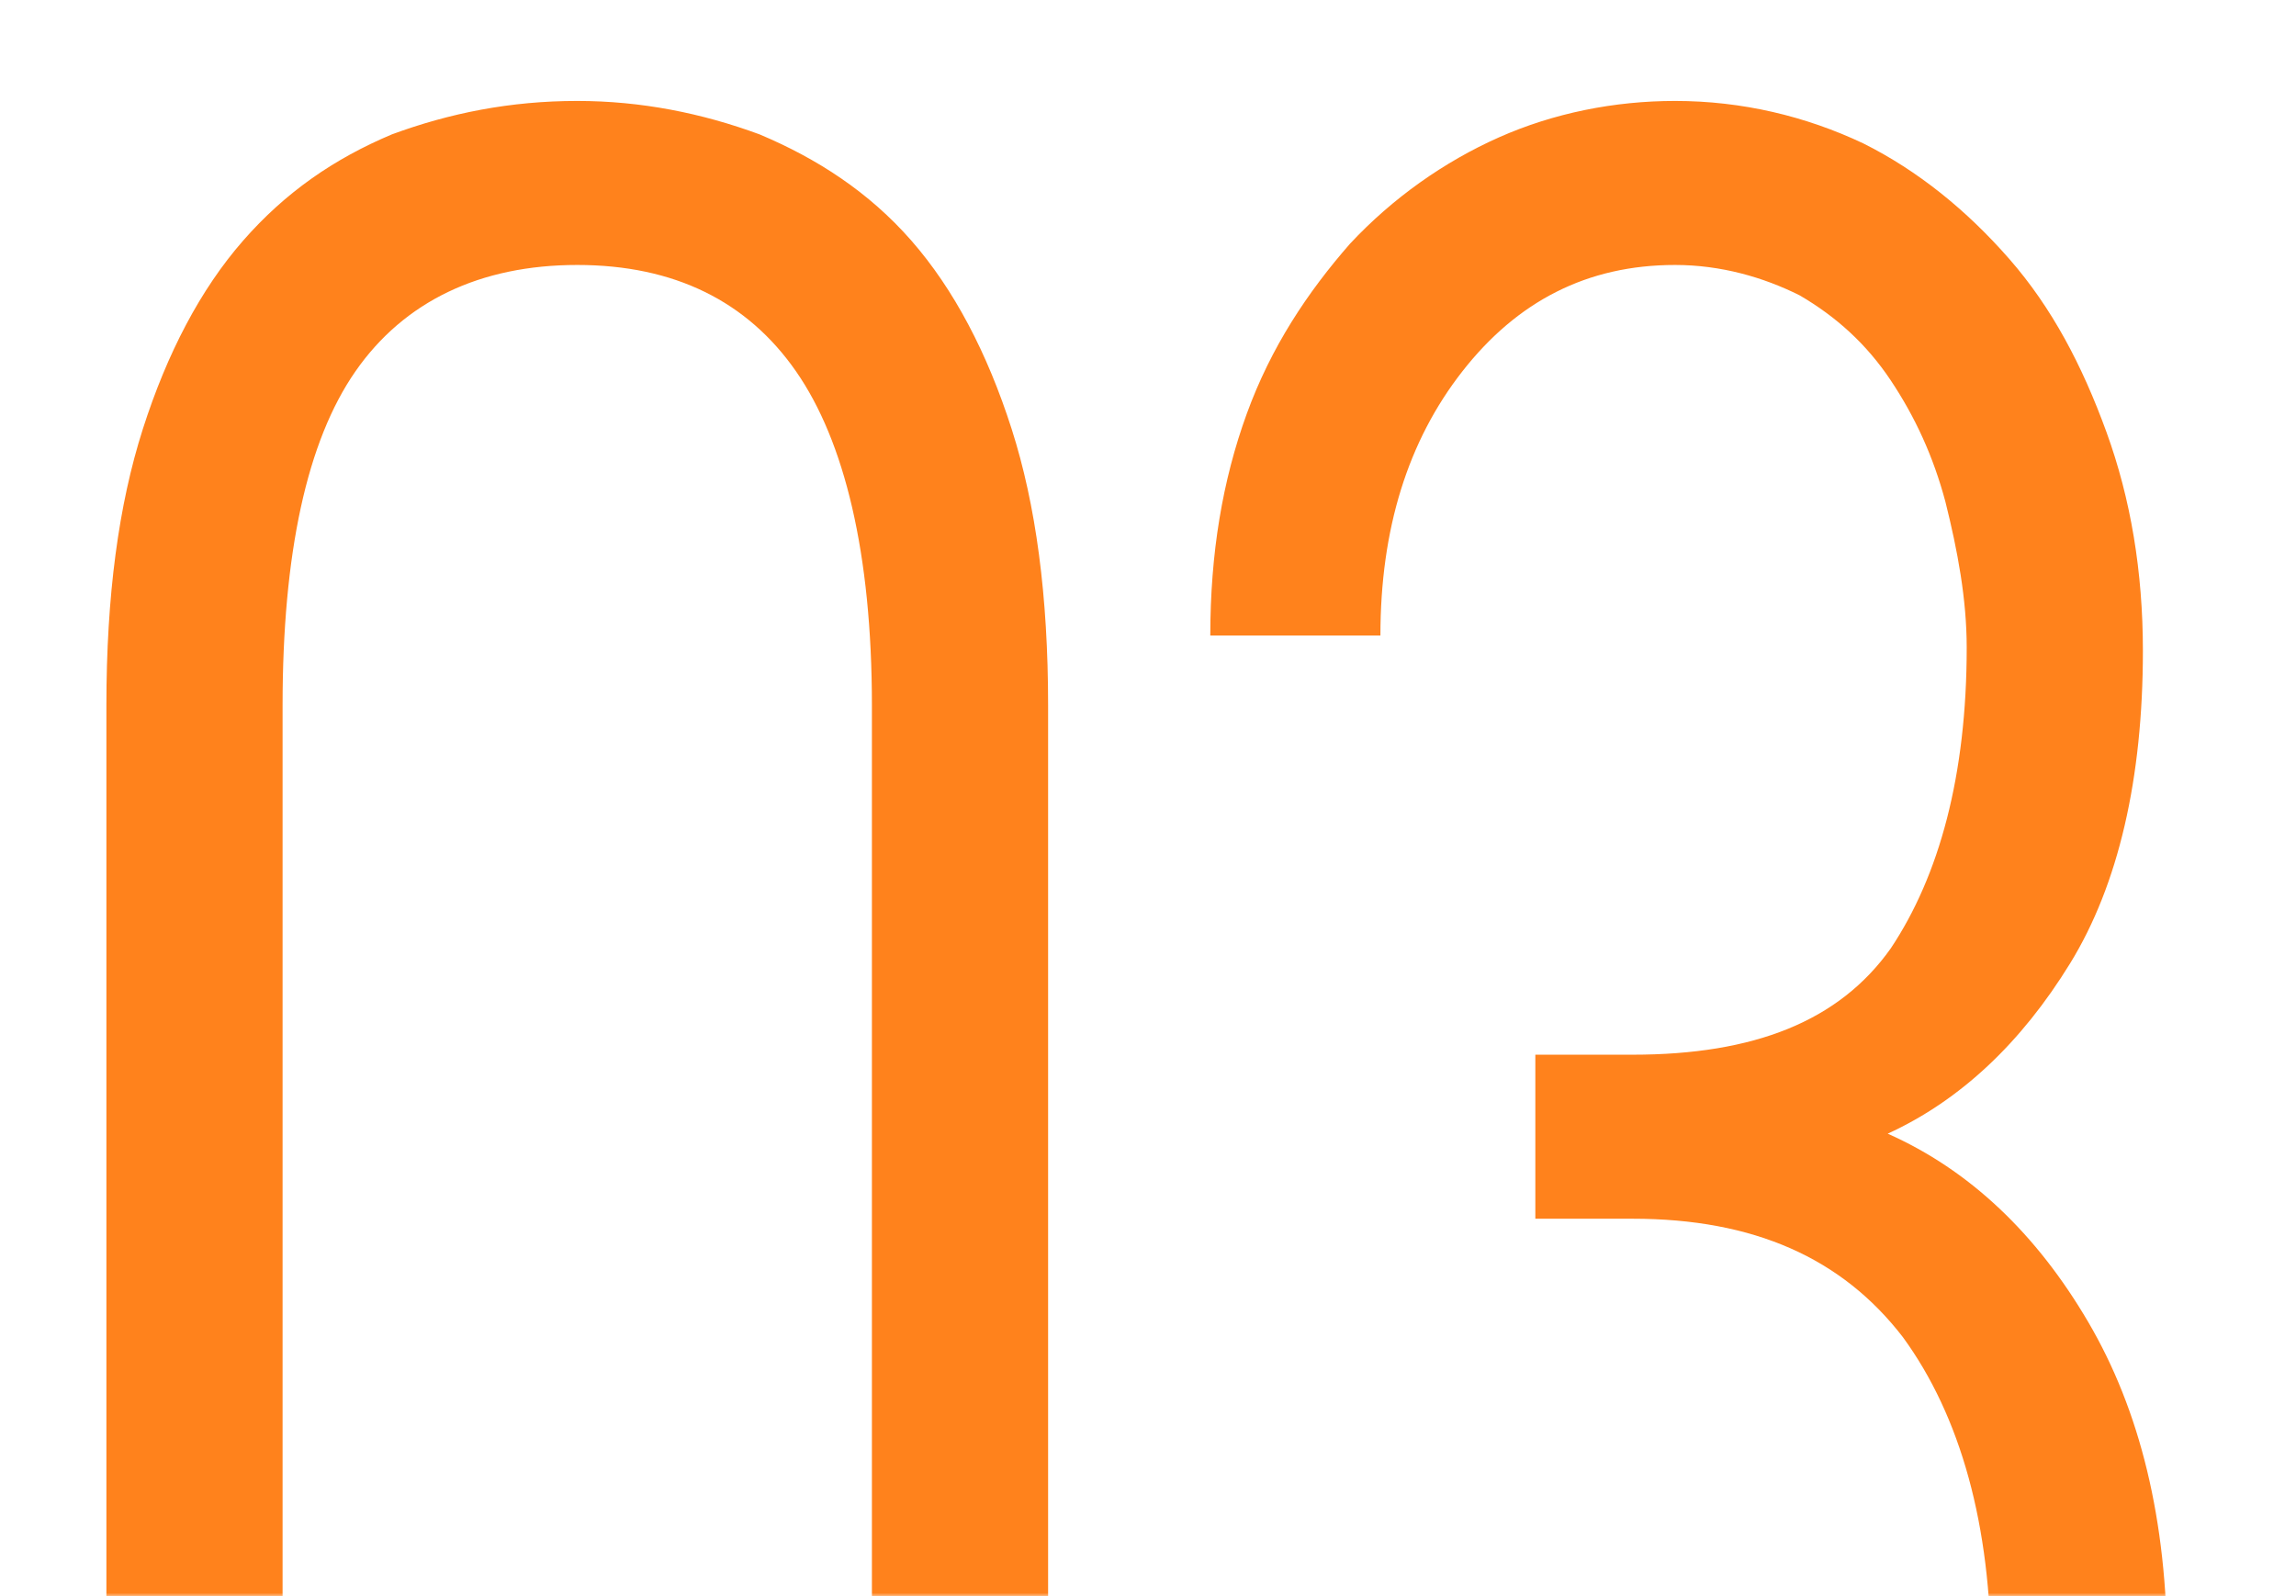 <?xml version="1.0" encoding="UTF-8"?> <svg xmlns="http://www.w3.org/2000/svg" width="325" height="226" viewBox="0 0 325 226" fill="none"><mask id="mask0_750_1293" style="mask-type:alpha" maskUnits="userSpaceOnUse" x="0" y="0" width="325" height="226"><rect width="325" height="226" fill="#FF821C"></rect></mask><g mask="url(#mask0_750_1293)"><path d="M81.71 317.01C72.25 317.01 63.65 315.72 55.48 312.28C47.31 309.27 40.43 304.11 34.41 297.23C28.39 290.35 23.66 281.75 20.22 271C16.78 260.25 15.06 246.92 15.06 231.44L15.06 99.86C15.06 84.38 16.78 71.48 20.22 60.73C23.66 49.98 28.39 40.95 34.41 34.07C40.43 27.19 47.31 22.46 55.48 19.02C63.65 16.01 72.25 14.29 81.71 14.29C90.74 14.29 99.34 16.01 107.51 19.02C115.68 22.46 122.99 27.19 129.01 34.07C135.03 40.95 139.76 49.98 143.2 60.73C146.64 71.48 148.36 84.38 148.36 99.86L148.36 231.44C148.36 246.92 146.64 260.25 143.2 271C139.76 281.75 135.03 290.35 129.01 297.23C122.99 304.11 115.68 309.27 107.51 312.28C99.34 315.72 90.74 317.01 81.71 317.01ZM81.71 293.79C95.47 293.79 105.79 289.06 112.67 279.17C119.55 269.28 123.42 253.37 123.42 231.44L123.42 99.86C123.42 78.36 119.55 62.45 112.67 52.56C105.79 42.67 95.47 37.51 81.71 37.51C67.95 37.51 57.2 42.67 50.32 52.56C43.44 62.45 40 78.36 40 99.86L40 231.44C40 253.37 43.44 269.28 50.32 279.17C57.2 289.06 67.95 293.79 81.71 293.79ZM217.328 149.31H231.088C248.288 149.31 260.328 144.58 267.638 134.26C274.518 123.94 278.388 109.75 278.388 91.69C278.388 84.81 277.098 77.93 275.378 71.05C273.658 64.6 271.078 59.01 267.638 53.85C264.198 48.69 259.898 44.82 254.738 41.81C249.578 39.23 243.558 37.51 237.108 37.51C224.638 37.51 214.748 42.67 207.008 52.56C199.268 62.45 195.398 74.92 195.398 89.97H171.318C171.318 78.36 173.038 68.04 176.478 58.58C179.918 49.12 185.078 41.38 191.098 34.5C197.118 28.05 204.428 22.89 212.168 19.45C219.908 16.01 228.508 14.29 237.108 14.29C246.568 14.29 255.598 16.44 263.768 20.31C271.508 24.18 278.388 29.77 284.408 36.65C290.428 43.53 294.728 51.7 298.168 61.16C301.608 70.62 303.328 80.94 303.328 92.12C303.328 110.18 299.888 125.23 293.008 136.41C286.128 147.59 277.528 155.76 267.208 160.49C278.818 165.65 288.278 174.68 295.588 187.15C302.898 199.62 306.768 215.1 306.768 234.02C306.768 246.06 305.048 256.81 302.038 266.7C298.598 277.02 294.298 285.62 288.278 292.93C282.258 300.67 275.378 306.26 267.208 310.56C259.038 314.86 250.008 317.01 239.688 317.01C228.508 317.01 218.618 315.29 210.018 311.42C201.418 307.55 194.108 301.96 188.088 295.08C182.068 288.2 177.338 279.6 173.898 270.14C170.458 260.68 168.738 250.36 168.308 239.18H192.388C193.678 255.52 197.978 268.42 205.288 278.74C212.598 289.06 224.208 293.79 239.688 293.79C251.728 293.79 262.048 288.63 269.788 277.45C277.528 266.7 281.828 252.51 281.828 234.88C281.828 215.96 277.528 200.48 269.358 189.3C260.758 178.12 248.288 172.53 231.088 172.53H217.328V149.31Z" fill="#FF821C"></path></g></svg> 
